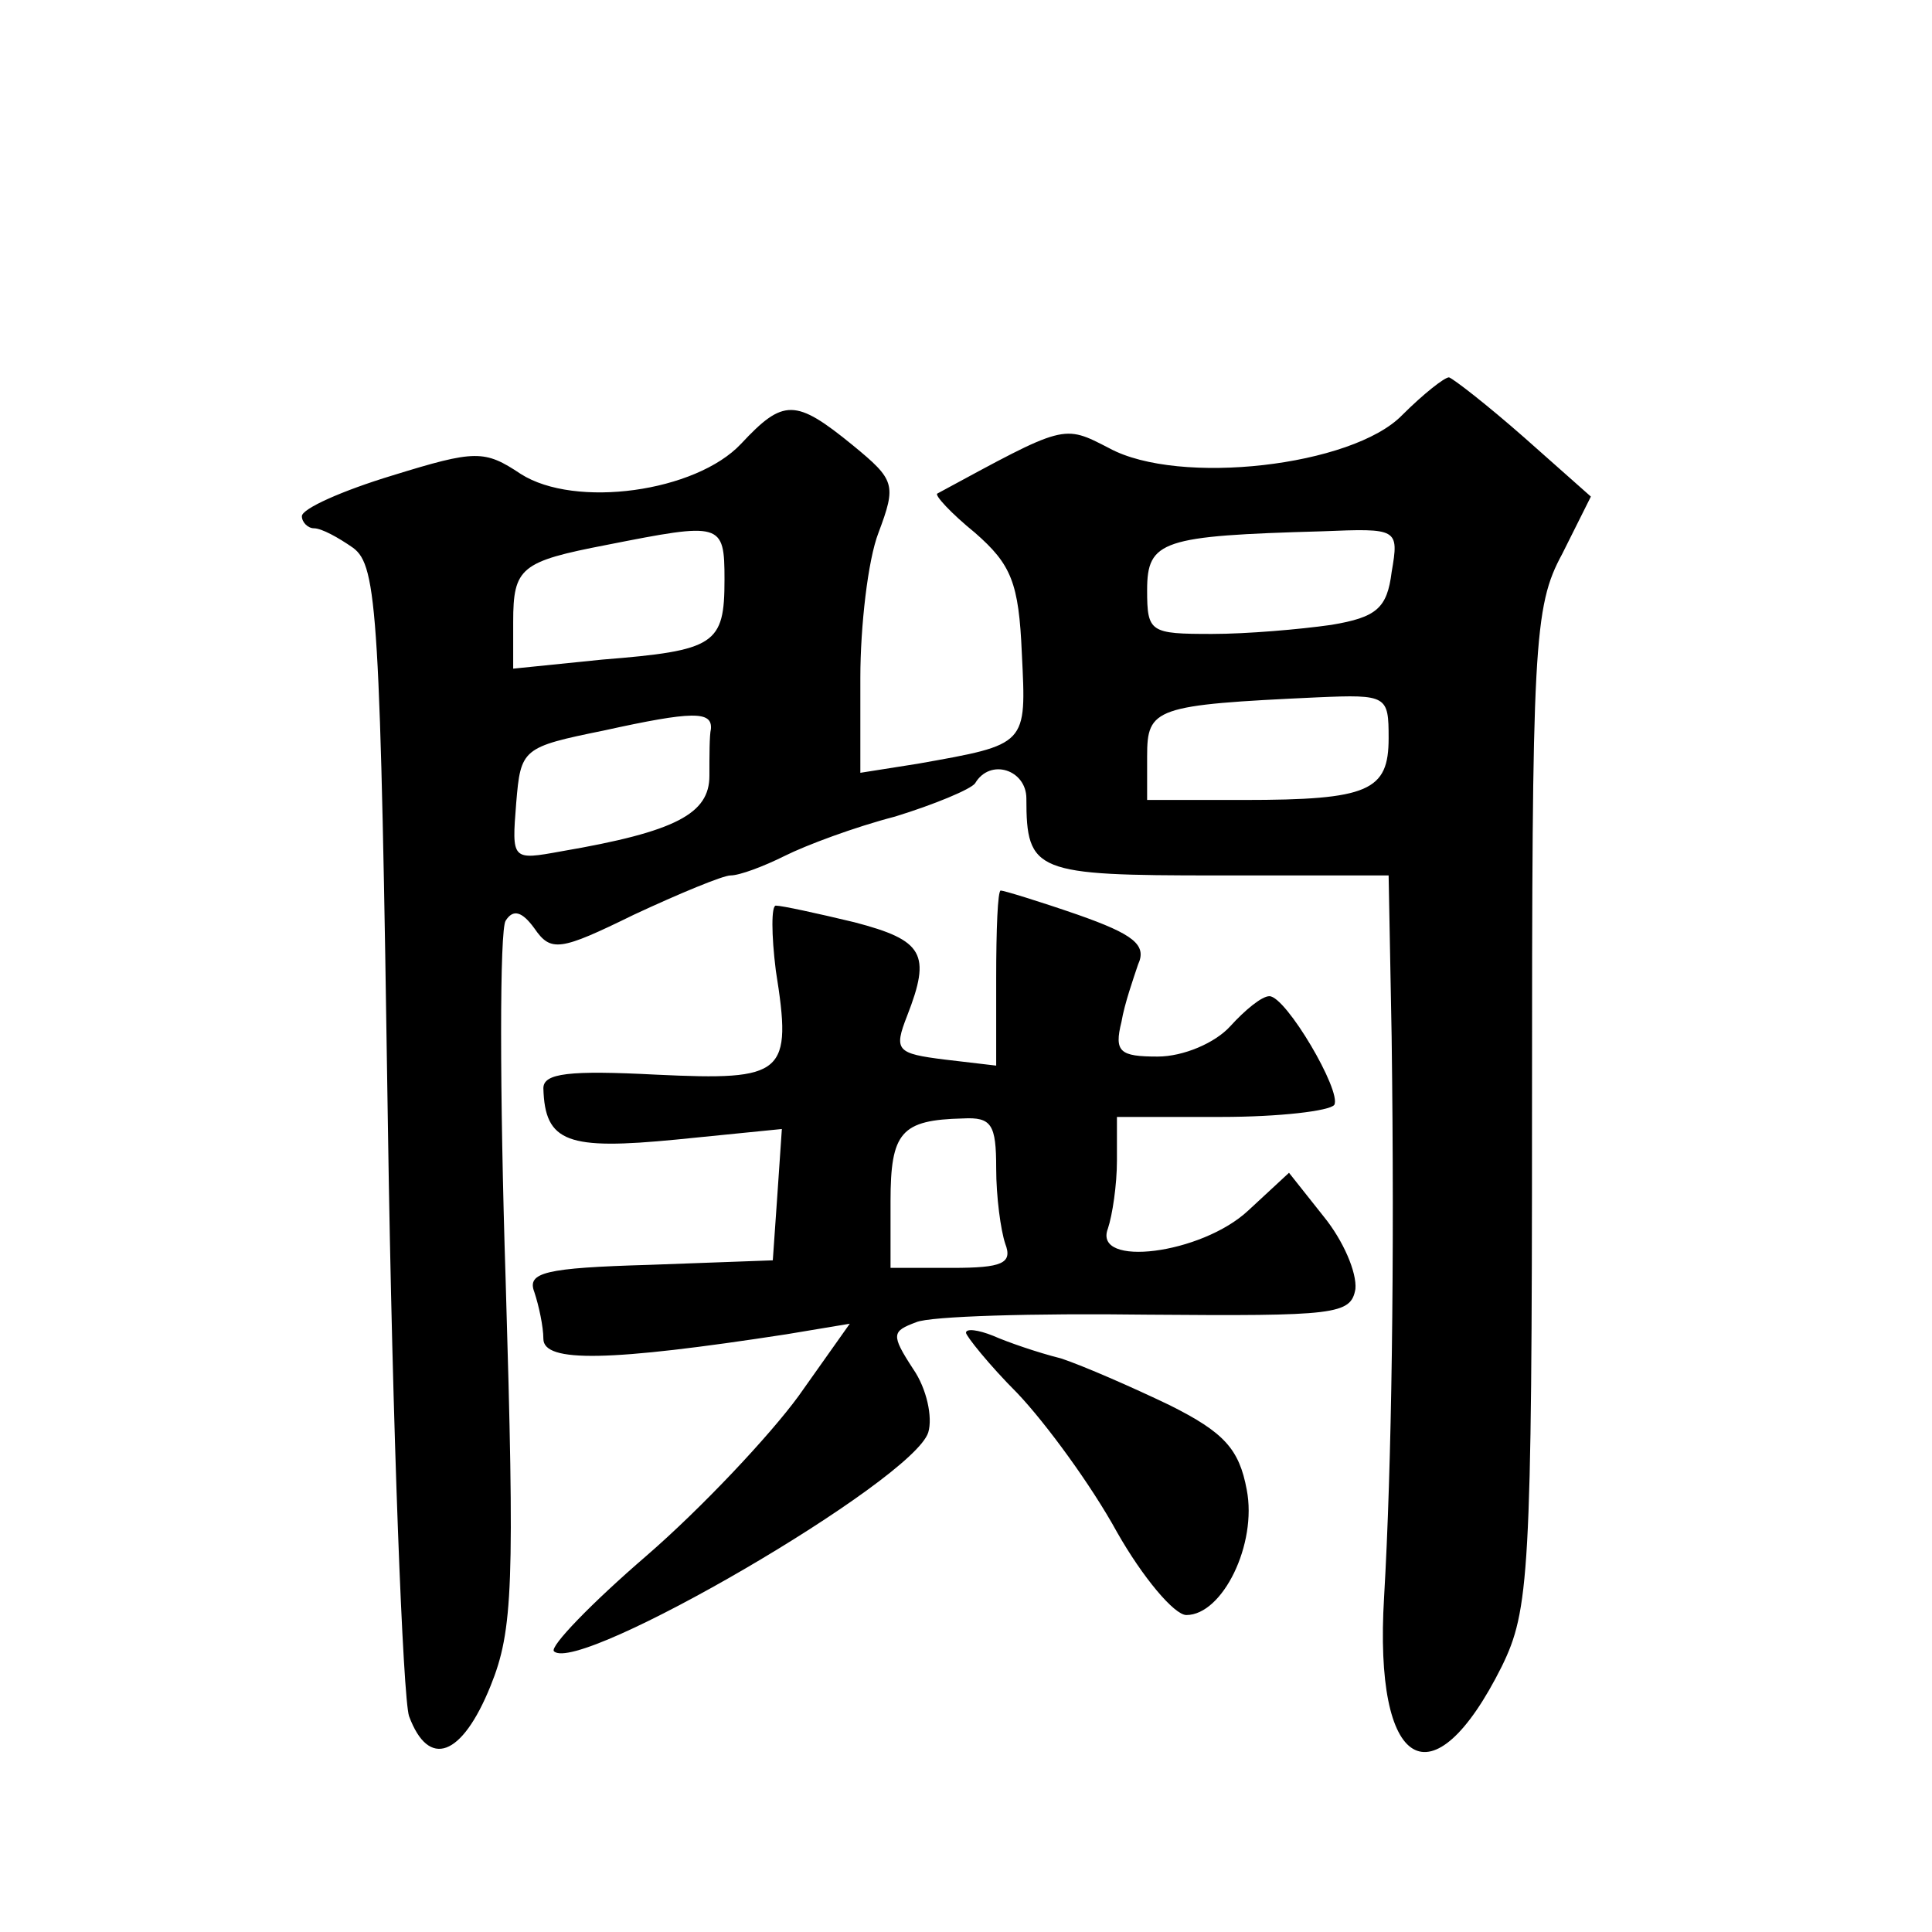 <?xml version="1.0" standalone="no"?>
<!DOCTYPE svg PUBLIC "-//W3C//DTD SVG 20010904//EN"
 "http://www.w3.org/TR/2001/REC-SVG-20010904/DTD/svg10.dtd">
<svg version="1.0" xmlns="http://www.w3.org/2000/svg"
 width="128pt" height="128pt" viewBox="0 0 128 128"
 preserveAspectRatio="xMidYMid meet">
<g transform="translate(0,128) scale(0.1,-0.1)"
fill="#0" stroke="none">
<path d="M929 1005 c-33 -34 -148 -47 -194 -22 -31 16 -29 16 -114 -30 -2 -1 9
-13 25 -26 24 -21 29 -33 31 -80 3 -61 4 -60 -69 -73 l-38 -6 0 63 c0 34 5 78 12
96 12 32 11 35 -17 58 -38 31 -46 31 -74 1 -30 -32 -110 -43 -146 -20 -24 16 -30
16 -85 -1 -33 -10 -60 -22 -60 -27 0 -4 4 -8 8 -8 5 0 16 -6 26 -13 16 -12 18 -43
23 -383 3 -203 10 -379 14 -391 13 -35 35 -27 54 20 15 37 16 67 10 269 -4 125
-4 232 0 238 5 8 11 6 19 -5 11 -16 17 -15 66 9 30 14 59 26 64 26 6 0 22 6 36
13 14 7 46 19 73 26 26 8 50 18 53 22 10 17 34 9 34 -10 0 -49 6 -51 126 -51 l114
0 2 -107 c2 -151 0 -285 -5 -371 -7 -115 32 -138 78 -46 18 37 20 60 20 369 0 308
1 333 20 368 l19 38 -44 39 c-25 22 -47 39 -50 40 -3 0 -17 -11 -31 -25z m-449
-109 c0 -43 -6 -47 -81 -53 l-59 -6 0 31 c0 36 5 40 62 51 76 15 78 15 78 -23z
m442 5 c-3 -24 -10 -30 -40 -35 -21 -3 -56 -6 -79 -6 -41 0 -43 1 -43 29 0 33 10
36 116 39 50 2 51 2 46 -27z m-2 -110 c0 -35 -13 -41 -96 -41 l-64 0 0 29 c0 32
5 34 113 39 46 2 47 1 47 -27z m-449 6 c-1 -4 -1 -18 -1 -31 0 -25 -22 -37 -98
-50 -33 -6 -33 -6 -30 32 3 36 4 37 58 48 59 13 72 13 71 1z M660 632 l0 -58 -34
4 c-32 4 -34 6 -25 29 16 41 11 50 -35 62 -25 6 -48 11 -52 11 -3 0 -3 -19 0 -43
11 -69 6 -73 -79 -69 -58 3 -75 1 -75 -9 1 -36 16 -41 88 -34 l70 7 -3 -44 -3 -43
-82 -3 c-69 -2 -81 -5 -76 -18 3 -9 6 -23 6 -31 0 -16 44 -15 161 3 l42 7 -34 -48
c-19 -26 -64 -74 -101 -106 -36 -31 -64 -60 -61 -63 16 -16 238 113 248 145 3 10
-1 29 -10 42 -15 23 -14 25 2 31 9 4 78 6 153 5 125 -1 135 0 138 17 1 11 -8 32
-21 48 l-23 29 -27 -25 c-31 -29 -103 -38 -93 -12 3 9 6 29 6 45 l0 29 69 0 c39
0 72 4 75 8 5 9 -32 72 -43 72 -5 0 -16 -9 -26 -20 -10 -11 -31 -20 -48 -20 -25
0 -29 3 -24 23 2 12 8 29 11 38 6 13 -3 20 -40 33 -26 9 -49 16 -51 16 -2 0 -3
-26 -3 -58z m0 -126 c0 -19 3 -41 6 -50 5 -13 -2 -16 -35 -16 l-41 0 0 44 c0 46
7 54 48 55 19 1 22 -4 22 -33z M640 397 c0 -2 15 -21 34 -40 19 -20 49 -61 66 -92
17 -30 38 -55 46 -55 24 0 47 47 40 83 -5 27 -15 38 -51 56 -25 12 -57 26 -72 31
-16 4 -36 11 -45 15 -10 4 -18 5 -18 2z"/>
</g>
</svg>
